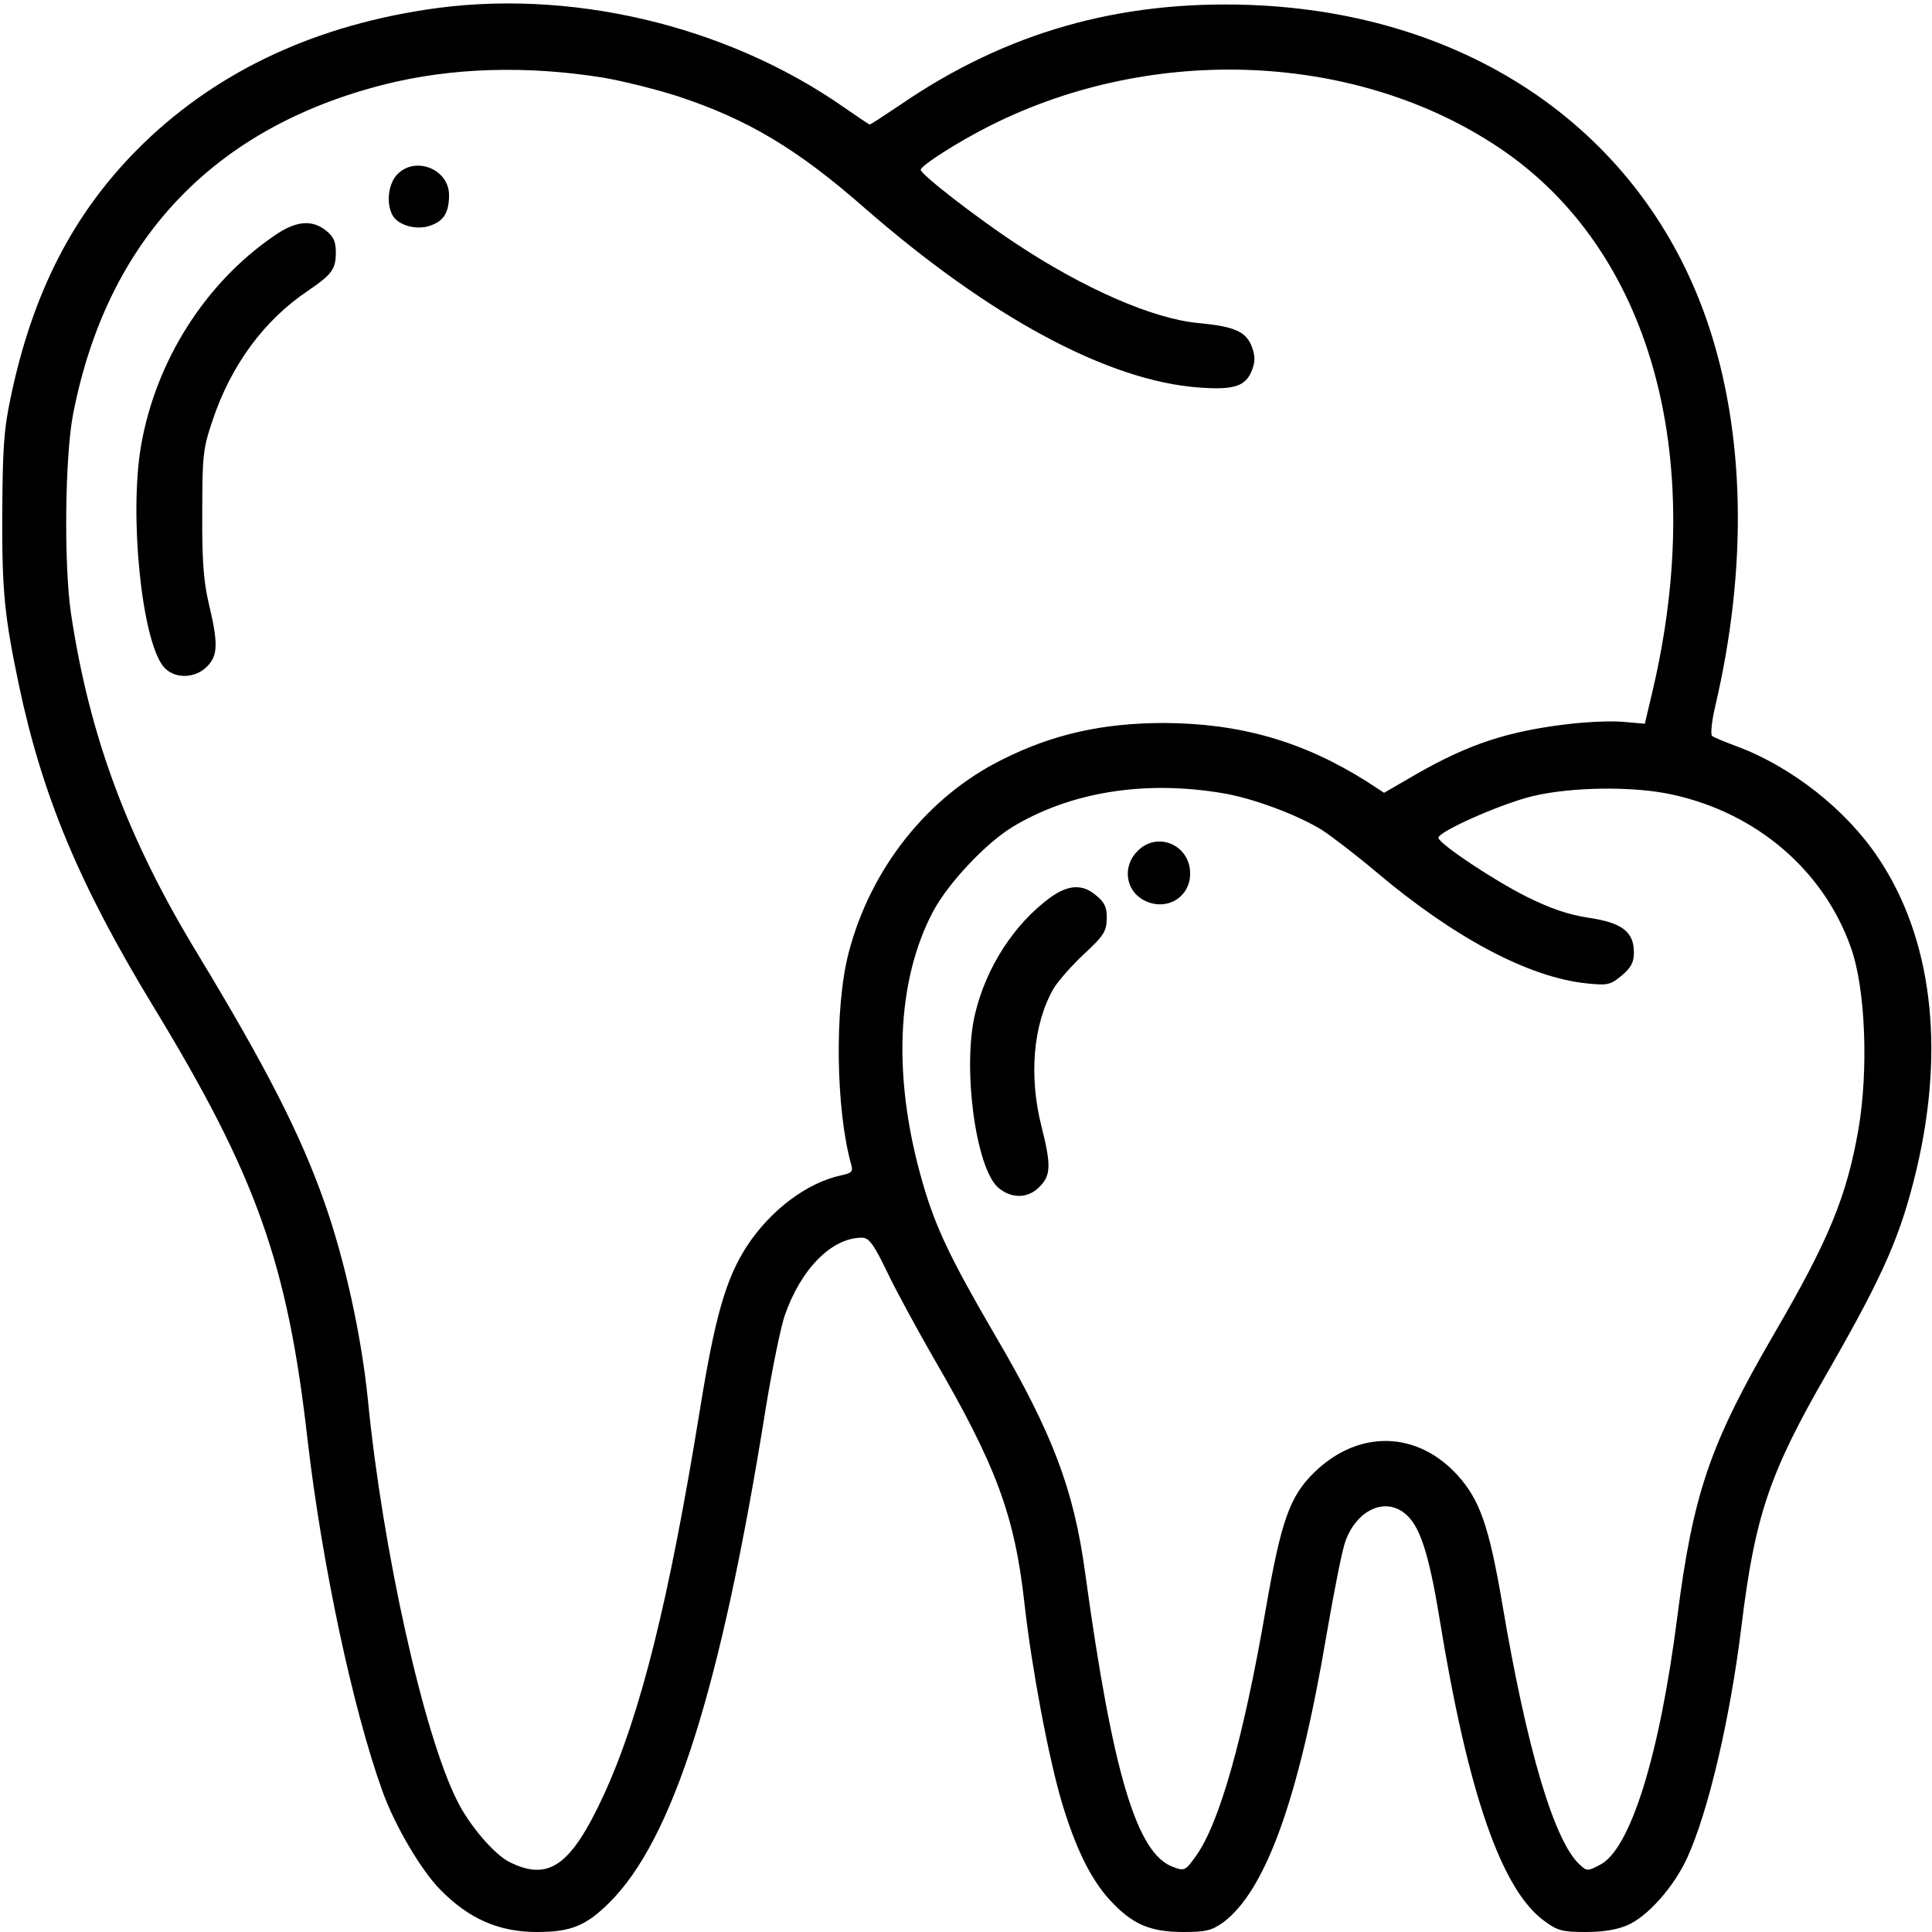 <?xml version="1.0" standalone="no"?>
<!DOCTYPE svg PUBLIC "-//W3C//DTD SVG 20010904//EN"
 "http://www.w3.org/TR/2001/REC-SVG-20010904/DTD/svg10.dtd">
<svg version="1.0" xmlns="http://www.w3.org/2000/svg"
 width="512pt" height="512pt" viewBox="0 0 512 512"
 preserveAspectRatio="xMidYMid meet">

<g transform="translate(0,512) scale(0.1,-0.1)"
fill="#000000" stroke="none">
<path d="M1126 5094 c-310 -48 -565 -172 -763 -371 -170 -172 -276 -378 -334
-653 -19 -88 -22 -139 -23 -310 -1 -206 6 -274 44 -455 62 -294 160 -529 355
-850 275 -452 357 -683 410 -1150 38 -328 120 -715 199 -933 32 -89 101 -207
152 -259 76 -78 156 -113 257 -113 89 0 129 16 190 76 170 167 297 566 416
1310 17 105 40 216 50 246 43 125 125 208 205 208 19 0 31 -16 69 -95 25 -52
80 -152 120 -222 167 -287 216 -418 242 -653 19 -170 64 -410 100 -530 36
-119 76 -201 127 -256 58 -63 105 -84 194 -84 60 0 75 4 105 25 113 84 201
328 274 760 20 116 42 229 51 252 30 81 103 115 156 73 40 -31 64 -103 93
-280 75 -461 164 -719 278 -801 35 -26 48 -29 111 -29 47 0 85 7 111 19 53 24
121 101 156 177 56 122 114 369 144 614 36 294 74 406 228 673 151 263 195
365 237 542 75 322 39 610 -102 821 -85 128 -230 242 -375 296 -32 12 -62 24
-66 28 -4 4 -1 38 8 76 87 370 80 726 -20 1020 -172 504 -628 820 -1215 841
-345 12 -644 -73 -923 -264 -43 -29 -80 -53 -82 -53 -2 0 -33 21 -69 46 -314
219 -733 317 -1110 258z m474 -180 c52 -9 140 -31 196 -49 185 -61 316 -139
494 -295 332 -290 647 -460 888 -477 95 -7 125 4 141 49 8 22 7 38 -3 63 -16
37 -46 50 -141 59 -119 11 -303 91 -485 212 -103 68 -250 182 -250 194 0 11
100 75 186 118 433 217 972 193 1349 -61 398 -268 551 -812 405 -1436 l-21
-89 -57 5 c-31 3 -98 0 -147 -6 -160 -19 -262 -53 -399 -131 l-88 -51 -46 30
c-168 106 -334 154 -537 155 -163 0 -296 -30 -429 -97 -198 -98 -349 -289
-407 -512 -38 -145 -34 -417 7 -562 5 -18 1 -22 -28 -28 -91 -20 -187 -93
-249 -188 -55 -85 -84 -185 -124 -432 -82 -506 -157 -808 -255 -1022 -87 -188
-146 -230 -251 -177 -39 20 -105 96 -137 161 -89 175 -198 665 -237 1063 -17
169 -61 371 -116 526 -64 181 -155 358 -334 654 -186 305 -288 578 -337 905
-19 130 -16 418 6 529 90 460 371 757 824 872 178 45 378 51 582 18z m1640
-1896 c80 -13 200 -58 264 -98 26 -17 90 -66 141 -109 208 -176 406 -281 559
-297 57 -6 64 -4 94 21 25 21 32 35 32 61 0 55 -32 79 -121 92 -52 8 -100 24
-164 56 -86 43 -227 137 -233 155 -5 15 163 90 249 111 104 25 270 27 372 4
223 -49 400 -201 472 -405 39 -108 47 -325 20 -482 -31 -178 -79 -294 -223
-541 -171 -294 -215 -424 -257 -751 -47 -369 -125 -617 -205 -657 -32 -17 -35
-17 -53 0 -68 61 -141 307 -206 693 -35 204 -59 273 -117 338 -108 120 -264
123 -381 9 -65 -63 -88 -129 -128 -359 -60 -348 -124 -573 -186 -658 -27 -38
-30 -40 -59 -29 -97 33 -161 247 -234 778 -30 223 -87 373 -241 635 -117 201
-156 283 -190 401 -80 276 -70 534 28 719 41 76 139 180 211 224 153 92 349
124 556 89z"/>
<path d="M1052 4657 c-23 -25 -29 -75 -12 -107 14 -27 64 -41 100 -28 36 12
50 35 50 81 0 69 -90 105 -138 54z"/>
<path d="M725 4494 c-182 -125 -312 -331 -351 -554 -32 -183 1 -512 58 -585
27 -35 85 -35 118 0 28 29 28 62 3 167 -13 55 -18 113 -17 238 0 152 2 171 27
245 49 147 137 267 254 345 63 43 73 57 73 101 0 29 -6 42 -26 58 -38 30 -81
26 -139 -15z"/>
<path d="M3015 2865 c-41 -40 -33 -105 17 -131 58 -30 122 7 122 71 0 76 -87
113 -139 60z"/>
<path d="M2784 2742 c-96 -70 -171 -186 -200 -309 -34 -143 2 -408 61 -460 35
-30 79 -30 110 2 30 30 31 57 5 160 -34 134 -22 271 32 365 11 19 47 60 80 91
52 48 60 60 61 93 1 30 -5 44 -27 62 -36 32 -74 30 -122 -4z"/>
</g>
</svg>

